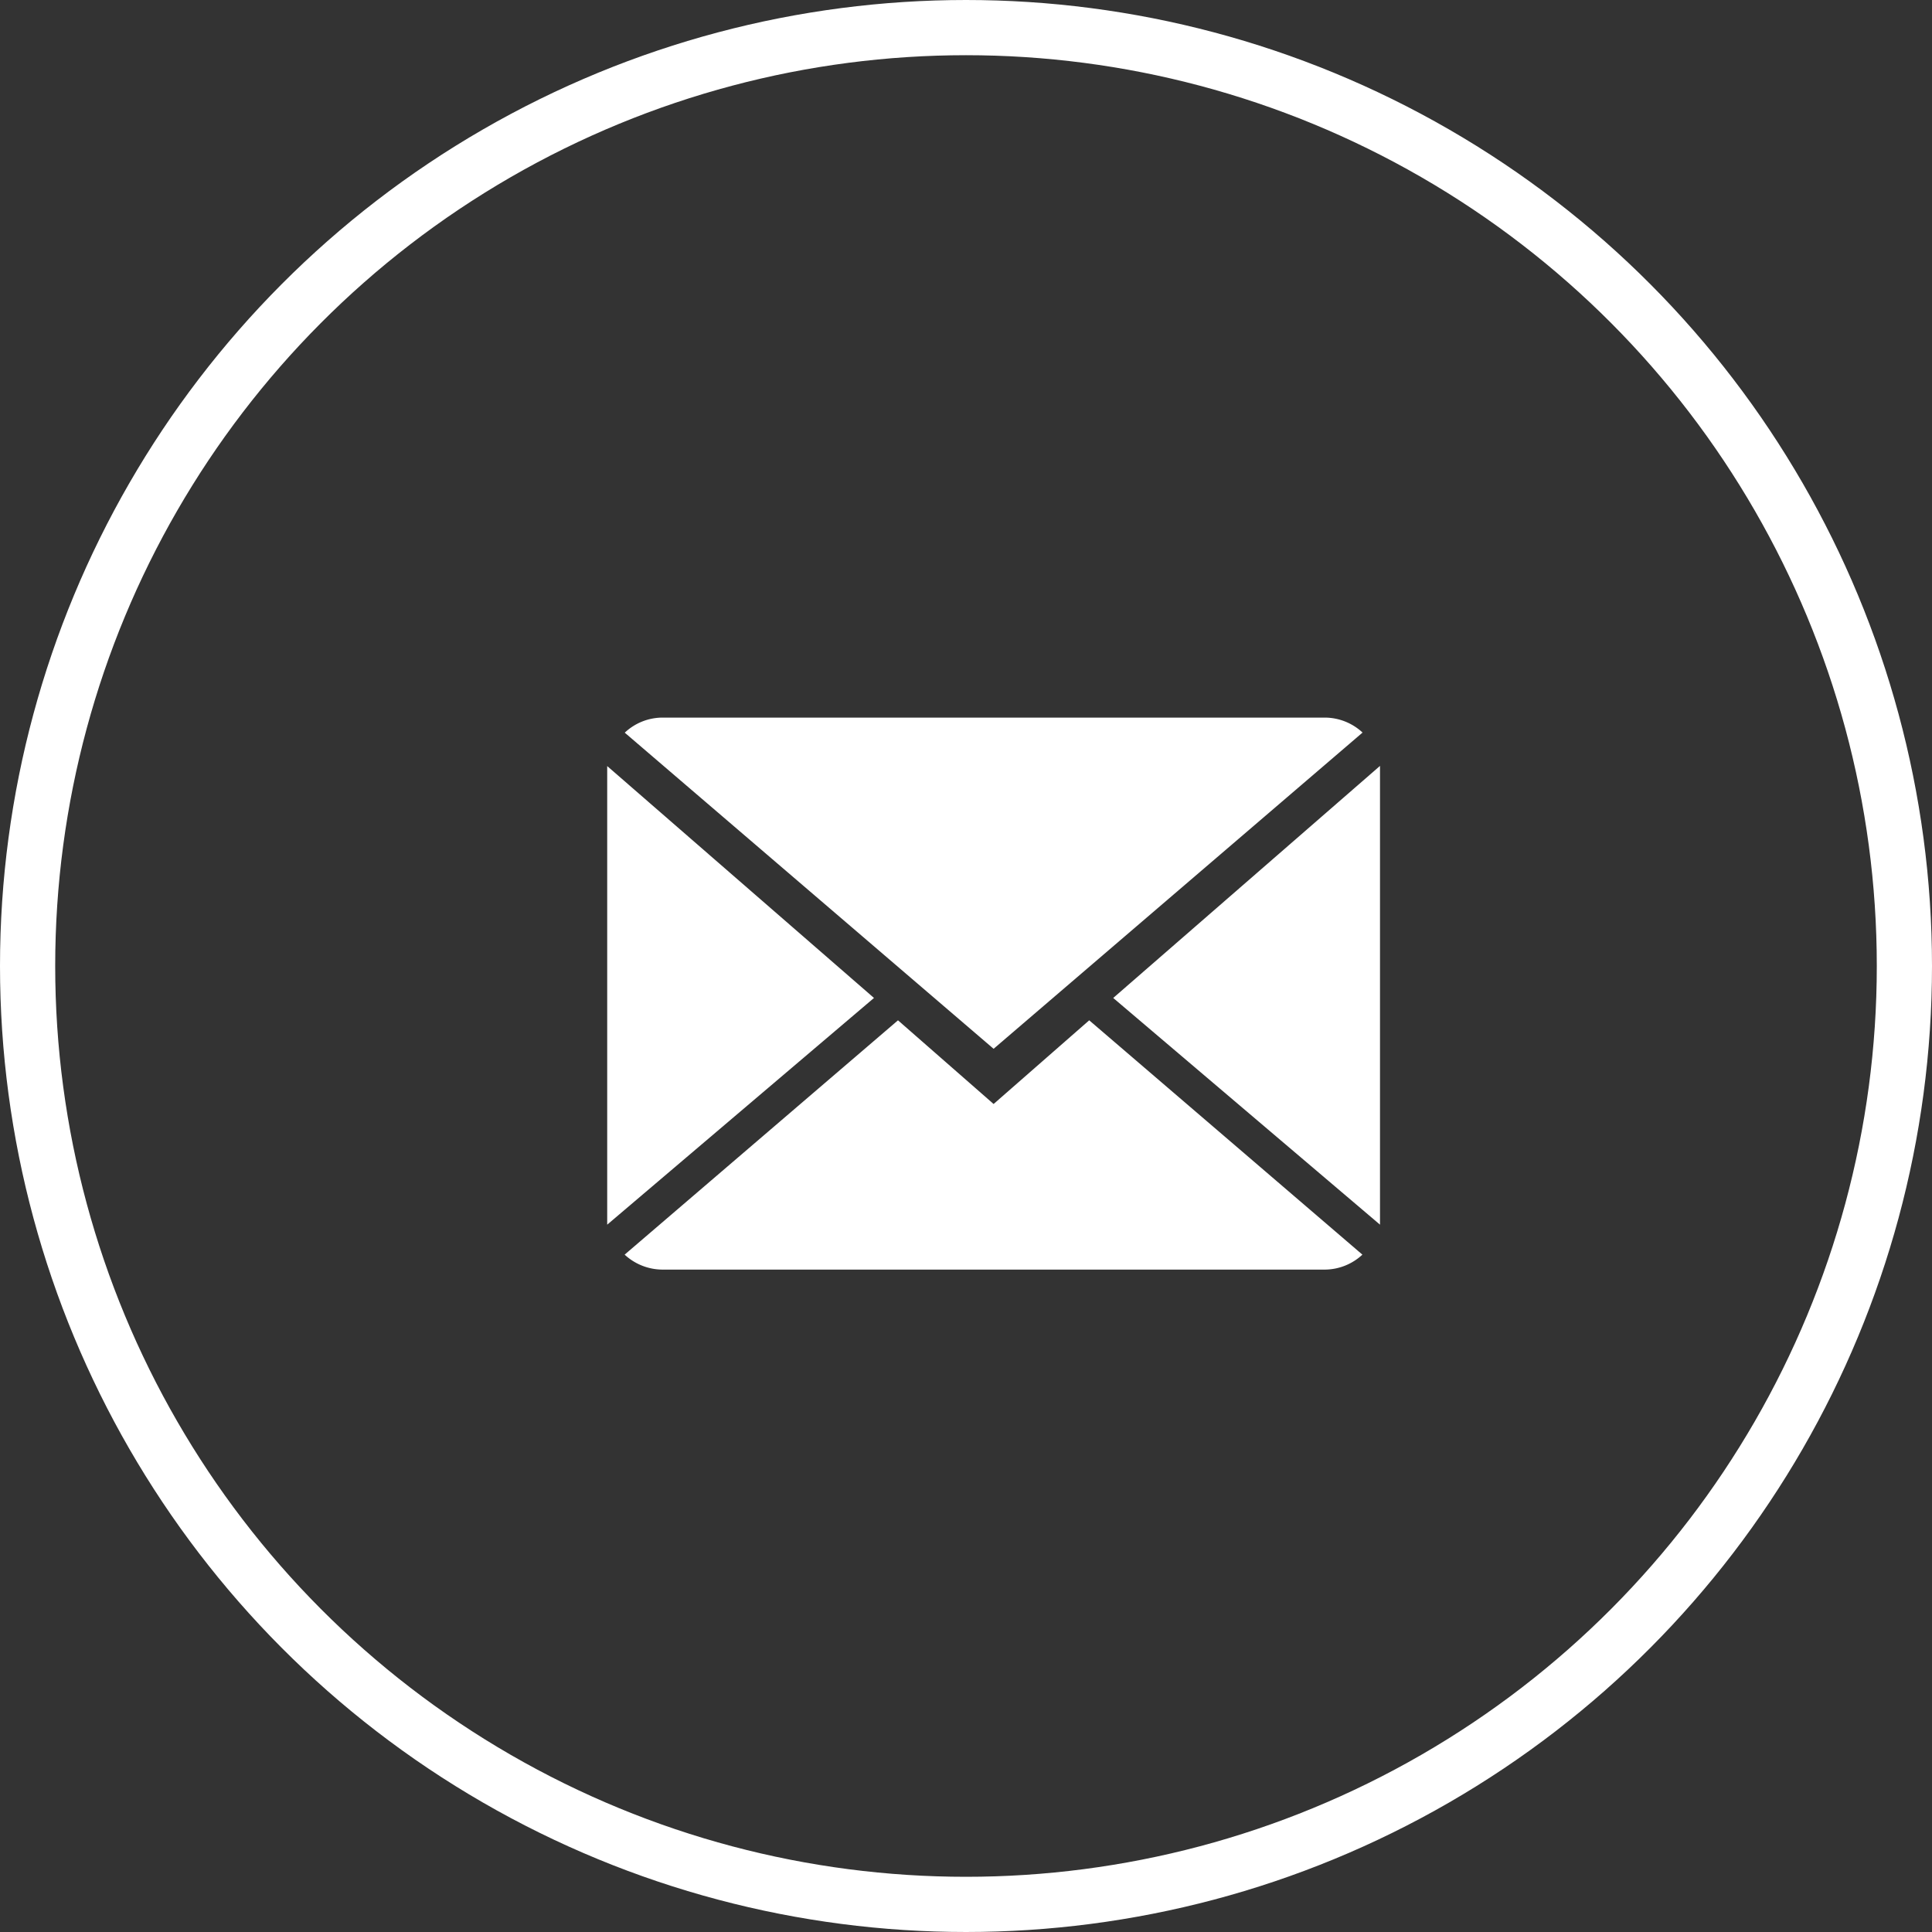 <svg xmlns="http://www.w3.org/2000/svg" width="35" height="35" viewBox="0 0 35 35">
  <rect x="0" y="0" width="35" height="35" fill="#333333" stroke="none"/>
  <g id="email-icon" transform="translate(13754 691)">
    <g id="Elipse_11" data-name="Elipse 11" transform="translate(-13754 -691)" fill="none" stroke="#fff" stroke-width="1">
      <circle cx="17.5" cy="17.5" r="17.5" stroke="none"/>
      <circle cx="17.5" cy="17.5" r="17" fill="none"/>
    </g>
    <g id="_12194" data-name="12194" transform="translate(-13743 -680)">
      <g id="Grupo_405" data-name="Grupo 405">
        <path id="Trazado_460" data-name="Trazado 460" d="M7,9,5.268,7.484.316,11.729A1.014,1.014,0,0,0,1.007,12H12.993a1.006,1.006,0,0,0,.688-.271L8.732,7.484Z" fill="#fff"/>
        <path id="Trazado_461" data-name="Trazado 461" d="M13.684,2.271A1.007,1.007,0,0,0,12.993,2H1.007a1,1,0,0,0-.689.273L7,8Z" fill="#fff"/>
        <path id="Trazado_462" data-name="Trazado 462" d="M0,2.878v8.308L4.833,7.079Z" fill="#fff"/>
        <path id="Trazado_463" data-name="Trazado 463" d="M9.167,7.079,14,11.186V2.875Z" fill="#fff"/>
      </g>
    </g>
  </g>
</svg>
